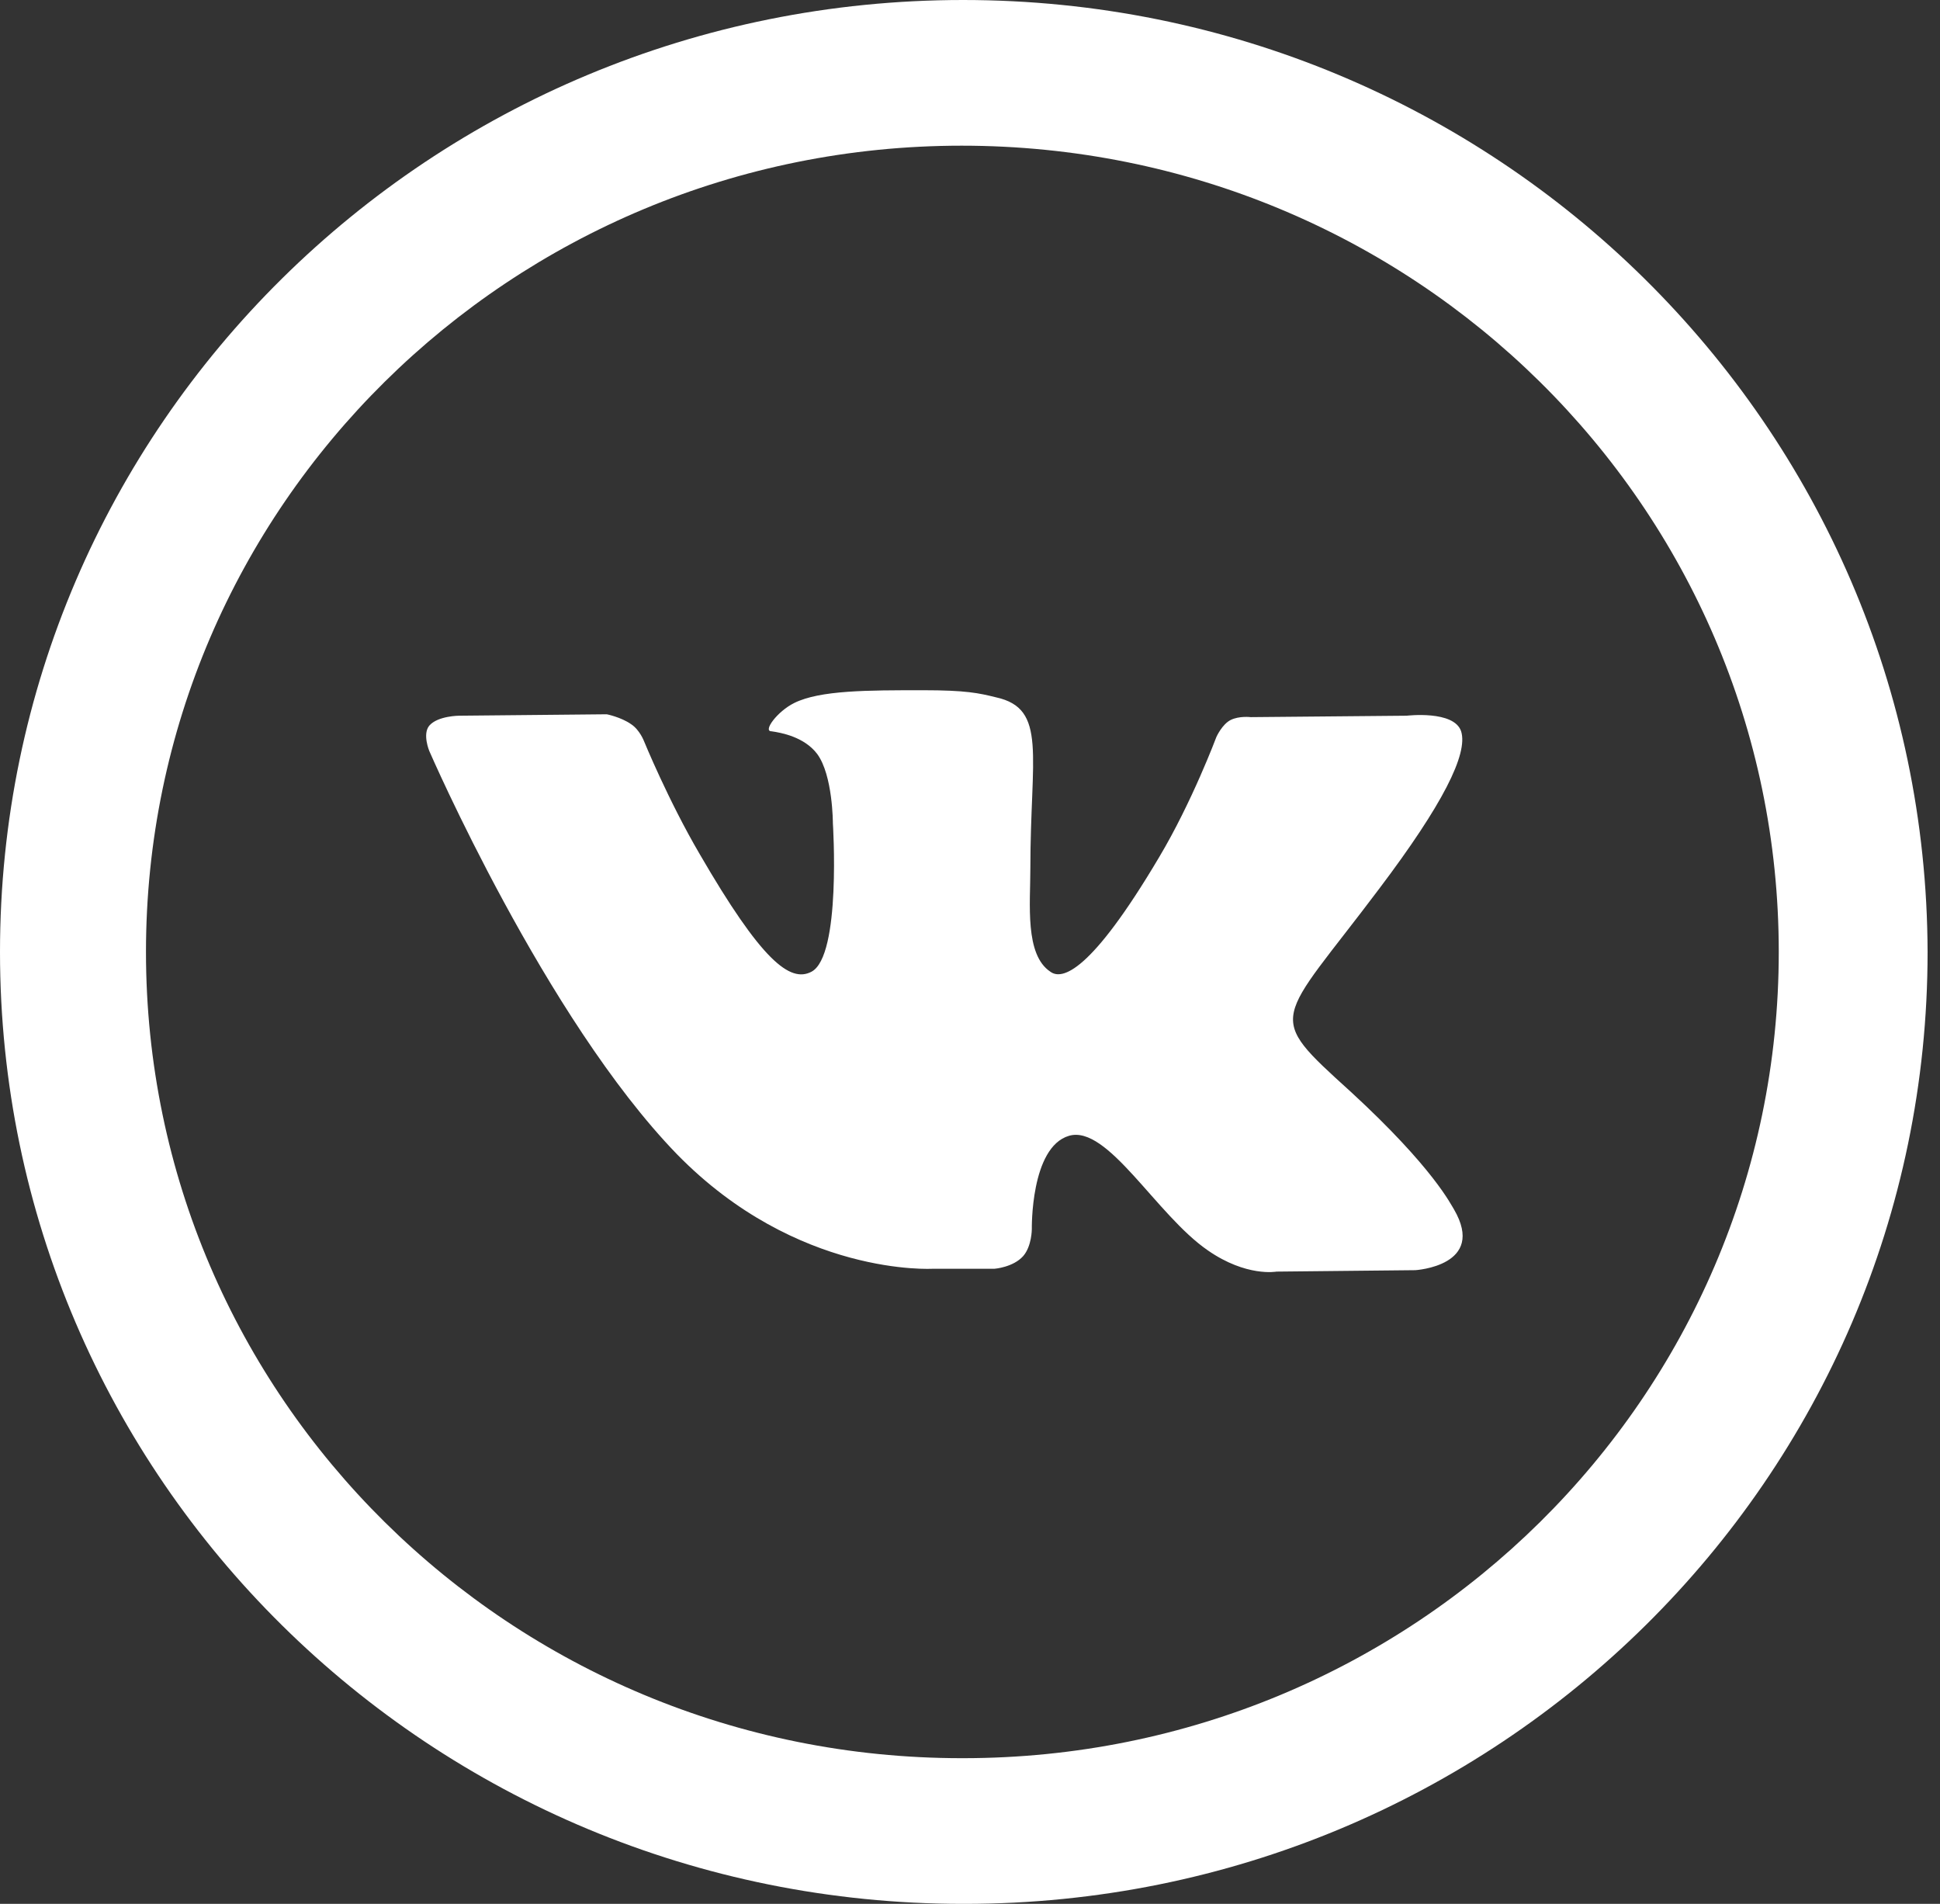 <svg width="53" height="52" viewBox="0 0 53 52" fill="none" xmlns="http://www.w3.org/2000/svg">
<rect x="0" y="0" width="53" height="52" fill="#333333" stroke="none"/>
<path d="M26.311 0C11.768 0 0 11.629 0 26C0 40.371 11.768 52 26.311 52H26.35C40.894 52 52.661 40.371 52.661 26C52.622 11.629 40.855 0 26.311 0ZM48.595 26C48.595 38.169 38.626 48.021 26.311 48.021H26.272C13.957 48.021 3.988 38.169 3.988 26C3.988 13.831 13.957 3.979 26.272 3.979C38.626 3.979 48.595 13.831 48.595 26Z" fill="white"/>
<path fill-rule="evenodd" clip-rule="evenodd" d="M25.491 34.653H27.172C27.172 34.653 27.68 34.615 27.954 34.306C28.189 34.035 28.189 33.572 28.189 33.572C28.189 33.572 28.149 31.331 29.205 31.022C30.261 30.713 31.59 33.185 32.997 34.151C34.053 34.885 34.874 34.731 34.874 34.731L38.666 34.692C38.666 34.692 40.621 34.576 39.722 33.031C39.644 32.915 39.174 31.91 36.907 29.824C34.522 27.661 34.874 28.009 37.689 24.261C39.409 21.982 40.113 20.591 39.917 19.973C39.722 19.393 38.431 19.548 38.431 19.548L34.17 19.587C34.17 19.587 33.857 19.548 33.623 19.664C33.388 19.78 33.232 20.127 33.232 20.127C33.232 20.127 32.567 21.904 31.668 23.411C29.791 26.579 29.01 26.772 28.697 26.541C27.993 26.077 28.149 24.686 28.149 23.72C28.149 20.63 28.619 19.355 27.211 19.046C26.742 18.93 26.39 18.852 25.217 18.852C23.693 18.852 22.402 18.852 21.699 19.2C21.23 19.432 20.839 19.973 21.073 19.973C21.347 20.012 21.972 20.127 22.324 20.591C22.754 21.171 22.754 22.484 22.754 22.484C22.754 22.484 22.989 26.116 22.168 26.541C21.581 26.85 20.8 26.231 19.119 23.334C18.258 21.866 17.594 20.243 17.594 20.243C17.594 20.243 17.477 19.934 17.242 19.78C16.968 19.587 16.577 19.509 16.577 19.509L12.55 19.548C12.55 19.548 11.964 19.548 11.729 19.818C11.534 20.05 11.729 20.514 11.729 20.514C11.729 20.514 14.896 27.815 18.493 31.524C21.777 34.885 25.491 34.653 25.491 34.653Z" fill="white"/>
</svg>
